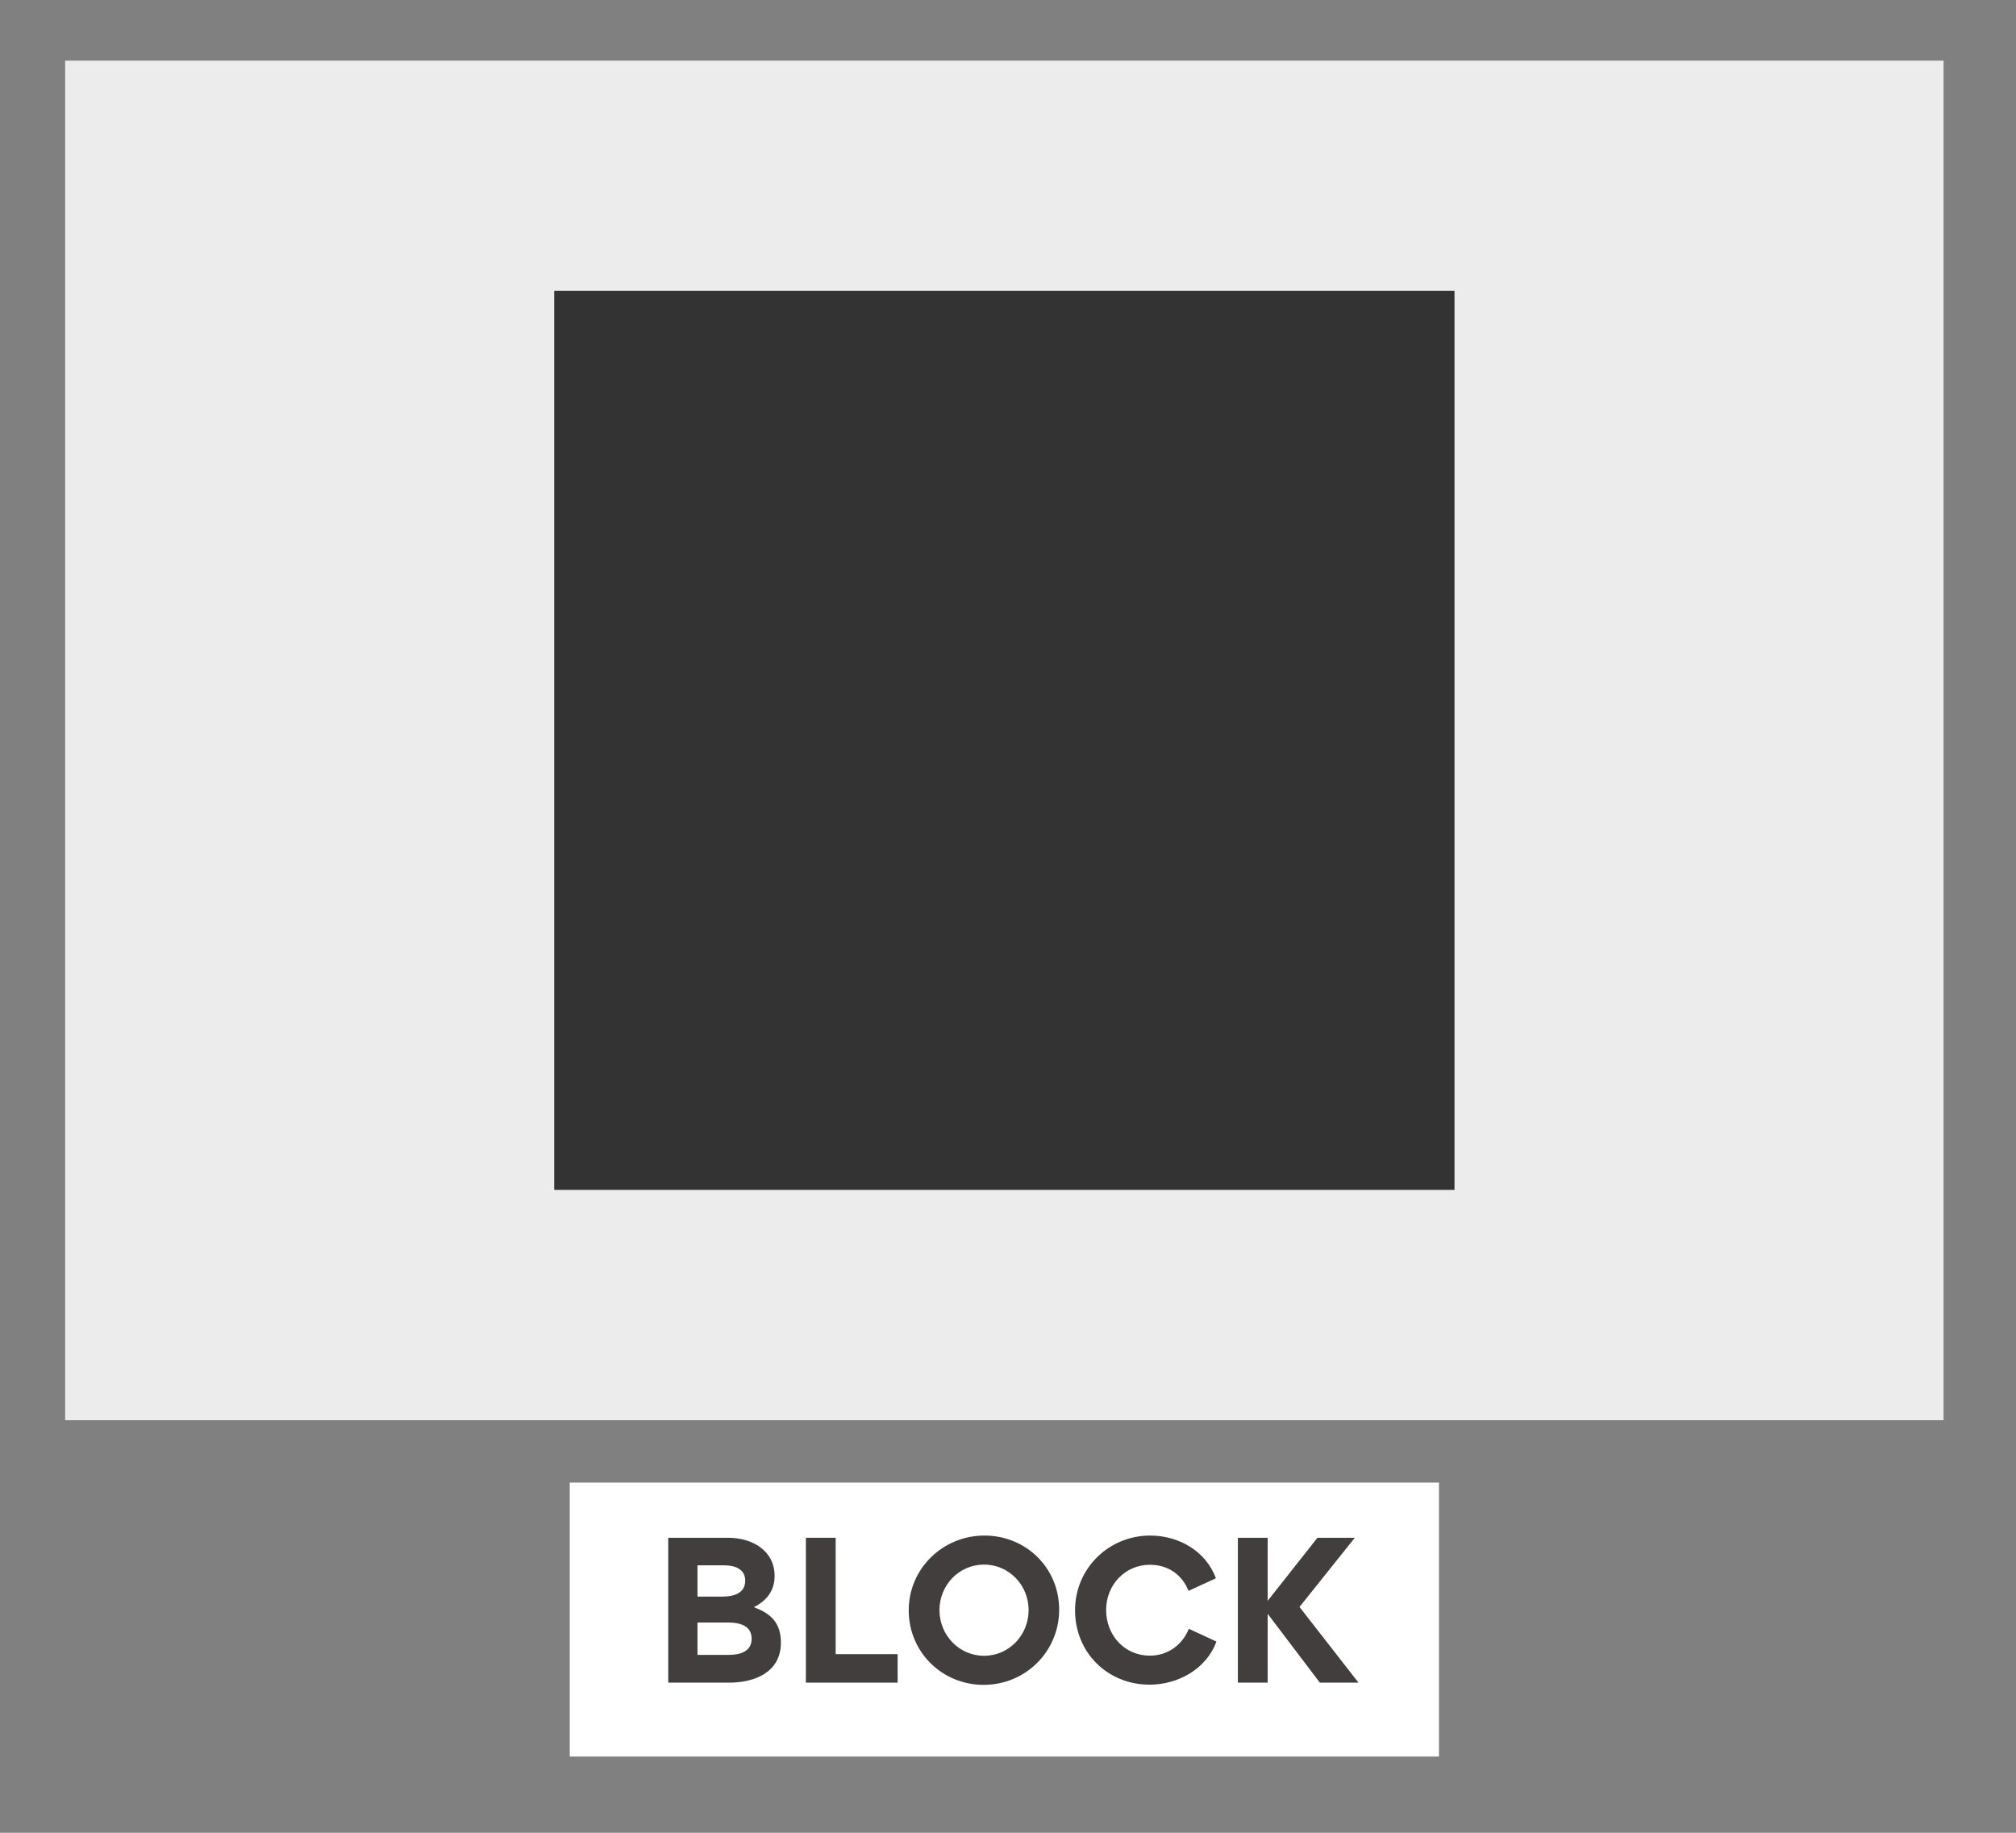 <svg xmlns="http://www.w3.org/2000/svg" xmlns:xlink="http://www.w3.org/1999/xlink" width="275" zoomAndPan="magnify" viewBox="0 0 206.25 187.5" height="250" preserveAspectRatio="xMidYMid meet" version="1.0"><rect x="0" y="0" width="206.25" height="187.5" fill="#808080" stroke="none"/><defs><g/><clipPath id="e77f83d96f"><path d="M 6.664 6.203 L 198.84 6.203 L 198.84 145.293 L 6.664 145.293 Z M 6.664 6.203 " clip-rule="nonzero"/></clipPath><clipPath id="cbe9cc6609"><path d="M 58.289 151.676 L 147.215 151.676 L 147.215 179.699 L 58.289 179.699 Z M 58.289 151.676 " clip-rule="nonzero"/></clipPath><clipPath id="3c943fc75d"><path d="M 56.699 29.762 L 148.805 29.762 L 148.805 121.734 L 56.699 121.734 Z M 56.699 29.762 " clip-rule="nonzero"/></clipPath></defs><g clip-path="url(#e77f83d96f)"><path fill="#ececec" d="M 6.664 6.203 L 198.84 6.203 L 198.84 145.293 L 6.664 145.293 Z M 6.664 6.203 " fill-opacity="1" fill-rule="nonzero"/></g><g clip-path="url(#cbe9cc6609)"><path fill="#ffffff" d="M 58.289 151.676 L 147.215 151.676 L 147.215 179.699 L 58.289 179.699 Z M 58.289 151.676 " fill-opacity="1" fill-rule="nonzero"/></g><g clip-path="url(#3c943fc75d)"><path fill="#333333" d="M 56.699 29.762 L 148.805 29.762 L 148.805 121.734 L 56.699 121.734 Z M 56.699 29.762 " fill-opacity="1" fill-rule="nonzero"/></g><g fill="#423e3e" fill-opacity="1"><g transform="translate(66.642, 172.14)"><g><path d="M 13.25 -4.09 C 13.25 -6.059 12.285 -7.043 10.523 -7.703 L 10.523 -7.742 C 11.812 -8.406 12.605 -9.426 12.605 -10.902 C 12.605 -13.555 10.258 -14.82 7.875 -14.82 L 1.723 -14.82 L 1.723 0 L 7.969 0 C 10.582 0 13.25 -1.078 13.25 -4.09 Z M 9.598 -10.43 C 9.598 -9.086 8.328 -8.801 7.25 -8.801 L 4.715 -8.801 L 4.715 -12 L 7.457 -12 C 8.48 -12 9.598 -11.66 9.598 -10.43 Z M 10.258 -4.484 C 10.258 -3.16 9.027 -2.84 7.93 -2.84 L 4.715 -2.84 L 4.715 -6.152 L 7.836 -6.152 C 8.973 -6.152 10.258 -5.867 10.258 -4.484 Z M 10.258 -4.484 "/></g></g></g><g fill="#423e3e" fill-opacity="1"><g transform="translate(80.724, 172.14)"><g><path d="M 1.723 -14.82 L 1.723 0 L 11.109 0 L 11.109 -2.914 L 4.77 -2.914 L 4.77 -14.82 Z M 1.723 -14.82 "/></g></g></g><g fill="#423e3e" fill-opacity="1"><g transform="translate(92.156, 172.14)"><g><path d="M 0.812 -7.402 C 0.812 -3.125 4.223 0.227 8.48 0.227 C 12.738 0.227 16.203 -3.16 16.203 -7.477 C 16.203 -11.734 12.816 -15.047 8.555 -15.047 C 4.297 -15.047 0.812 -11.66 0.812 -7.402 Z M 3.957 -7.422 C 3.957 -9.977 5.961 -12.078 8.52 -12.078 C 11.074 -12.078 13.078 -9.977 13.078 -7.422 C 13.078 -4.863 11.074 -2.746 8.52 -2.746 C 5.961 -2.746 3.957 -4.863 3.957 -7.422 Z M 3.957 -7.422 "/></g></g></g><g fill="#423e3e" fill-opacity="1"><g transform="translate(109.172, 172.14)"><g><path d="M 0.812 -7.402 C 0.812 -3.086 4.125 0.207 8.441 0.207 C 11.355 0.207 14.254 -1.402 15.277 -4.203 L 12.453 -5.508 C 11.812 -3.898 10.336 -2.762 8.48 -2.762 C 5.848 -2.762 3.992 -4.863 3.992 -7.438 C 3.992 -9.977 5.906 -12.059 8.48 -12.059 C 10.336 -12.059 11.793 -11.016 12.418 -9.387 L 15.219 -10.676 C 14.215 -13.457 11.414 -15.047 8.5 -15.047 C 4.258 -15.047 0.812 -11.68 0.812 -7.402 Z M 0.812 -7.402 "/></g></g></g><g fill="#423e3e" fill-opacity="1"><g transform="translate(124.92, 172.14)"><g><path d="M 4.77 0 L 4.77 -7.043 L 10.109 0 L 14.062 0 L 8.027 -7.742 L 13.684 -14.82 L 9.863 -14.82 L 4.77 -8.367 L 4.77 -14.82 L 1.723 -14.82 L 1.723 0 Z M 4.77 0 "/></g></g></g></svg>